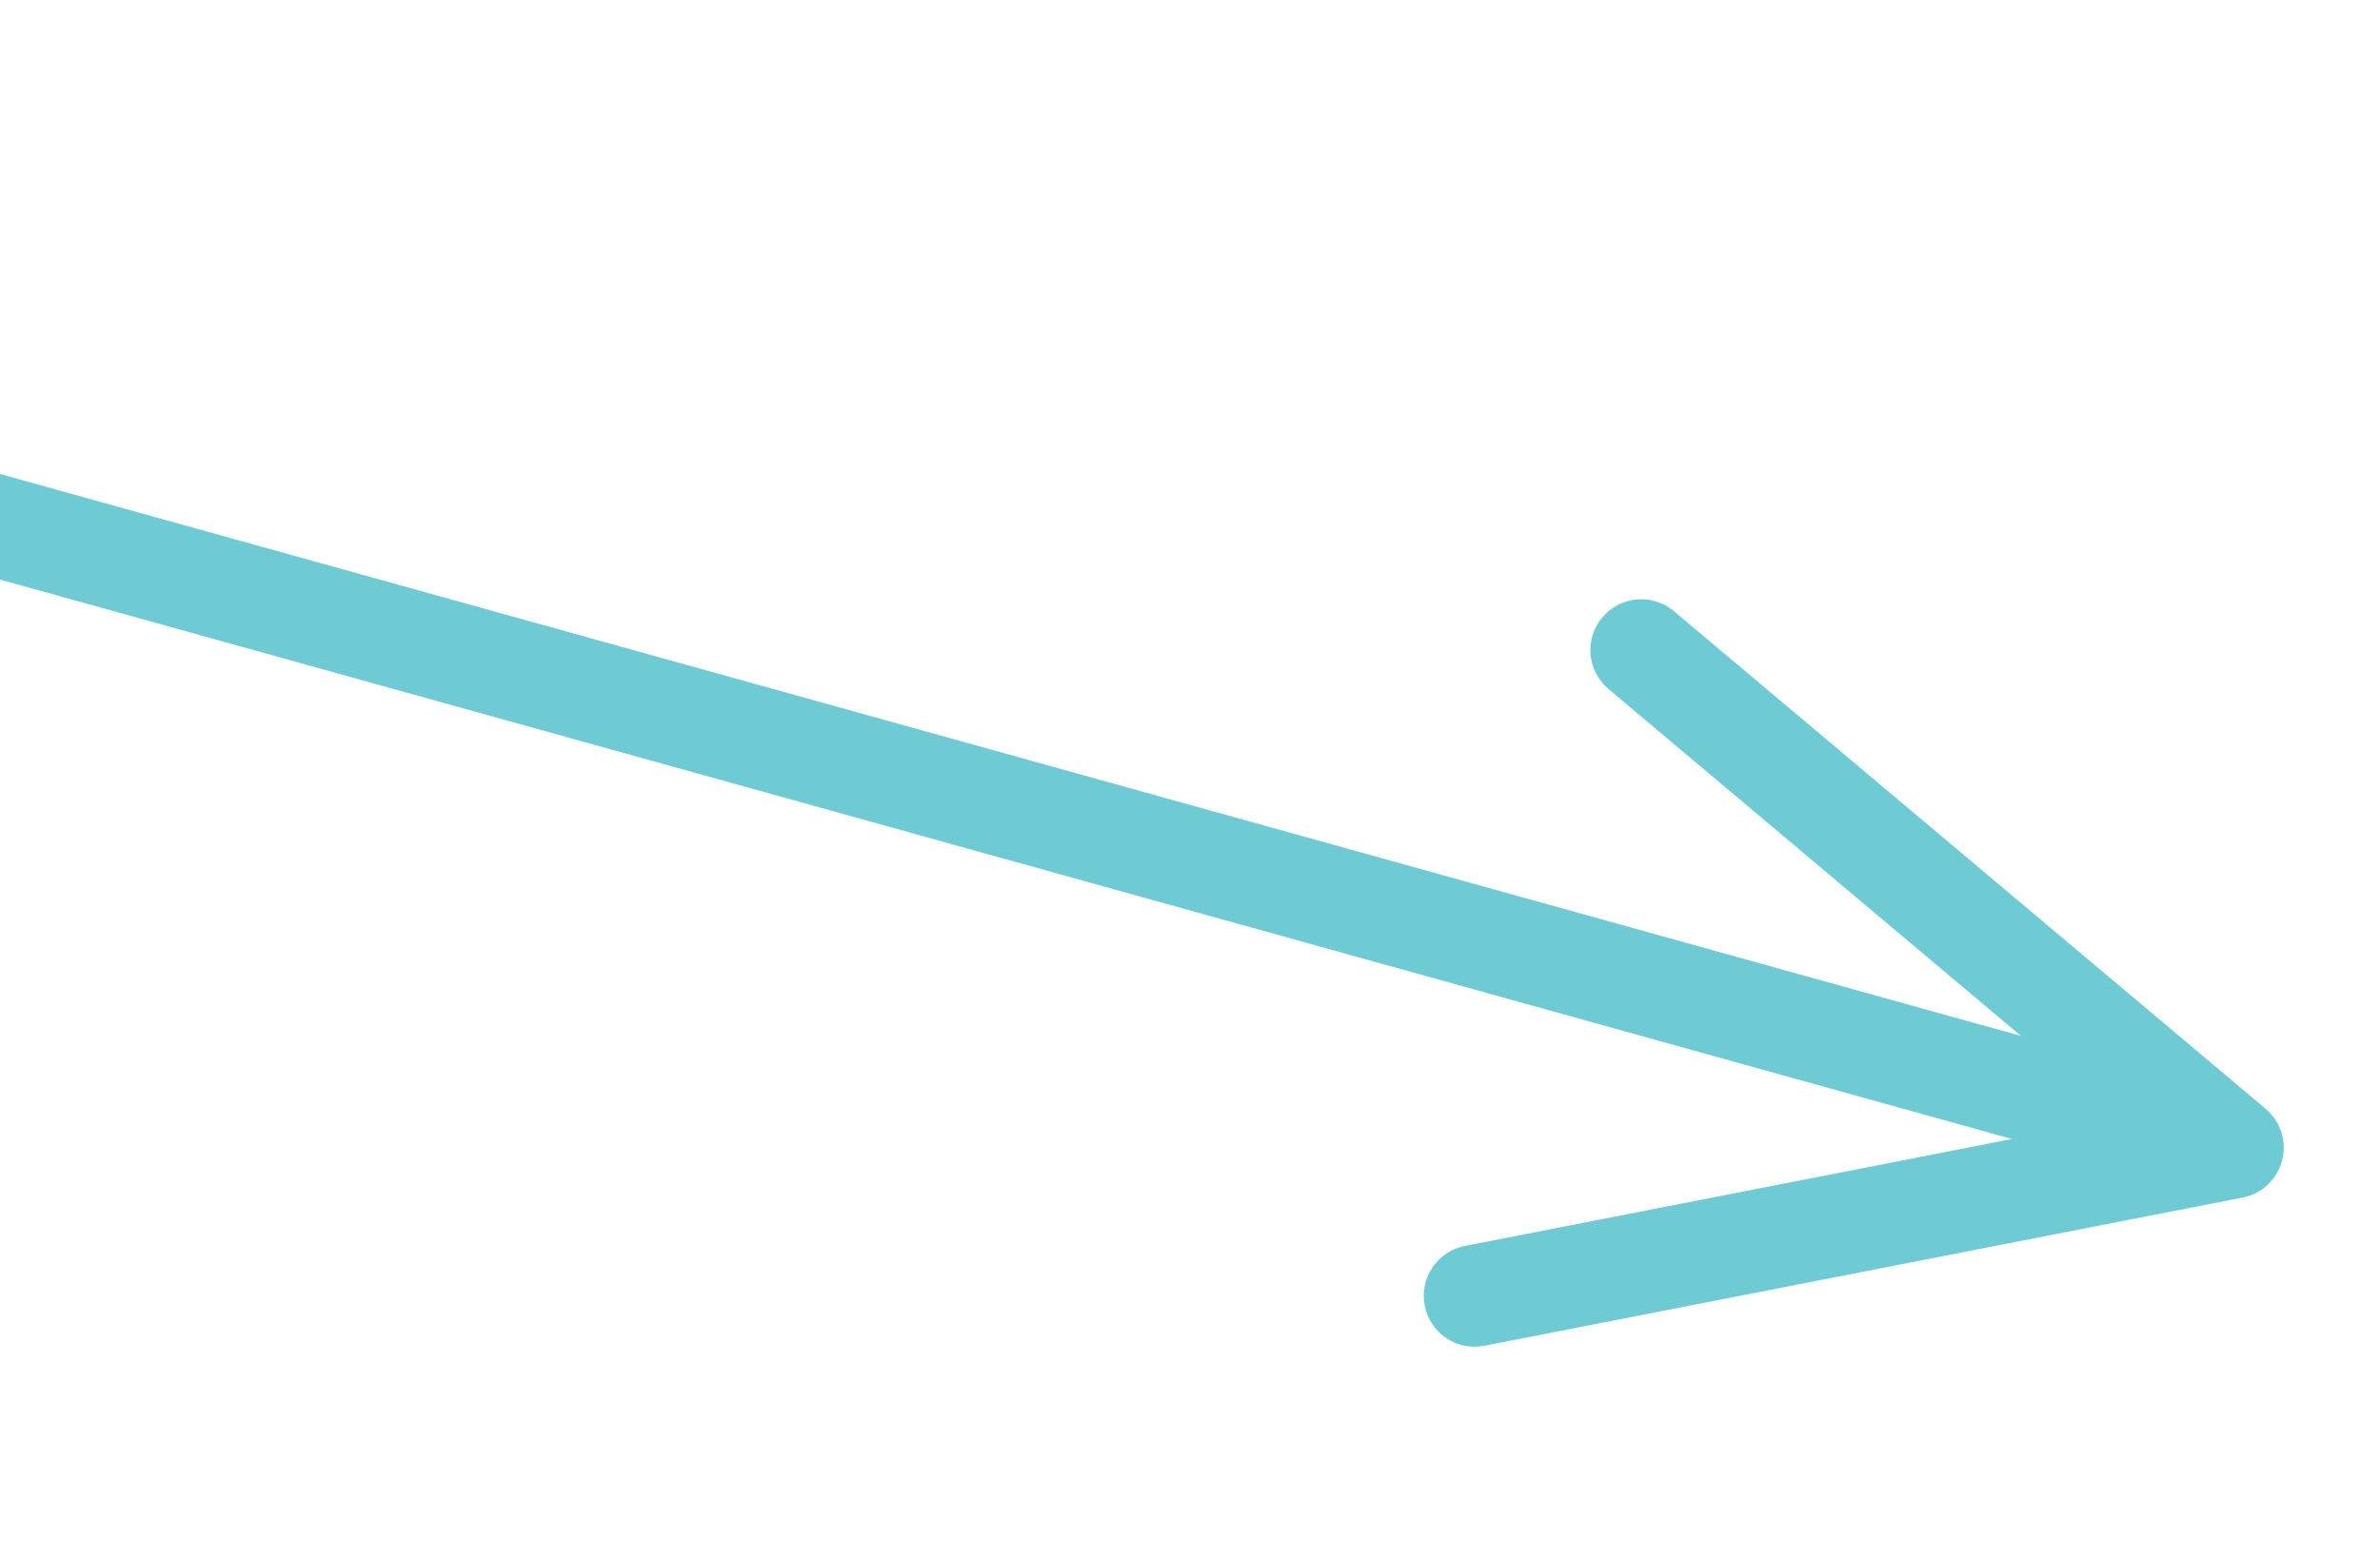 <svg width="468" height="303" viewBox="0 0 468 303" fill="none" xmlns="http://www.w3.org/2000/svg">
<path d="M-121.185 69.899L439.068 225.714M439.068 225.714L322.73 127.862M439.068 225.714L289.968 254.862" stroke="#6ECBD3" stroke-width="20" stroke-linecap="round" stroke-linejoin="round"/>
</svg>
